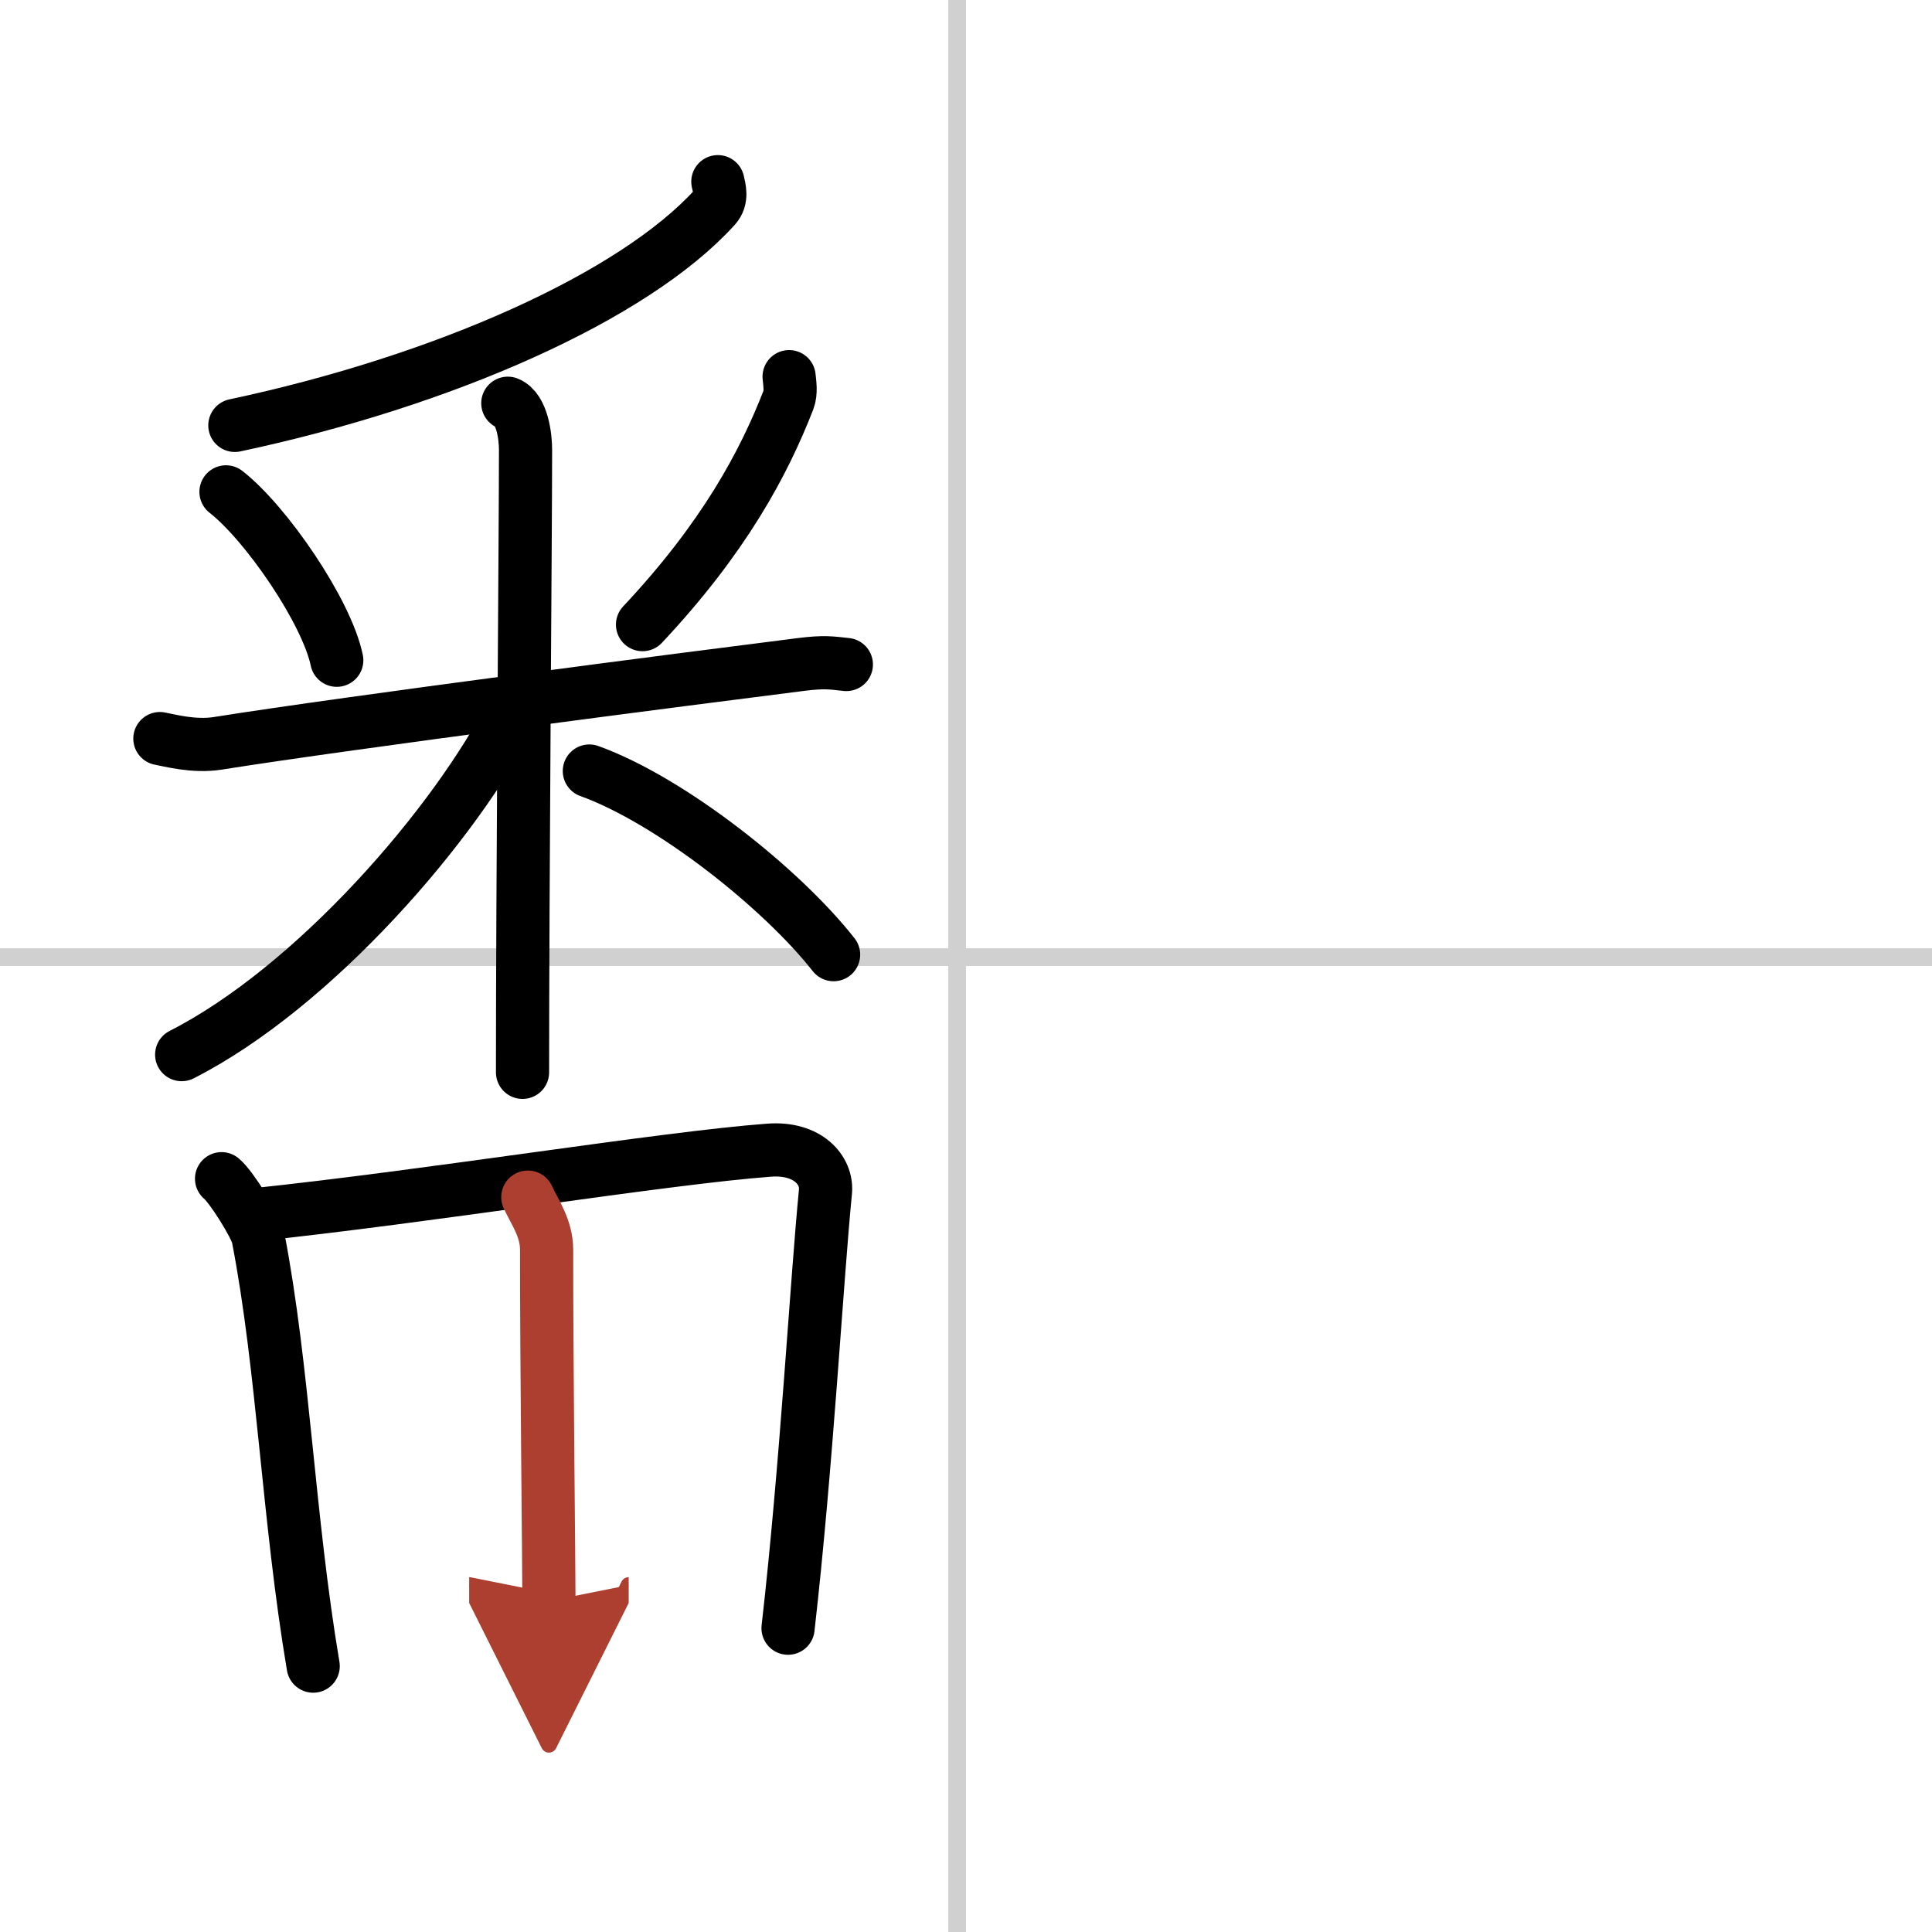 <svg width="400" height="400" viewBox="0 0 109 109" xmlns="http://www.w3.org/2000/svg"><defs><marker id="a" markerWidth="4" orient="auto" refX="1" refY="5" viewBox="0 0 10 10"><polyline points="0 0 10 5 0 10 1 5" fill="#ad3f31" stroke="#ad3f31"/></marker></defs><g fill="none" stroke="#000" stroke-linecap="round" stroke-linejoin="round" stroke-width="3"><rect width="100%" height="100%" fill="#fff" stroke="#fff"/><line x1="54" x2="54" y2="109" stroke="#d0d0d0" stroke-width="1"/><line x2="109" y1="54" y2="54" stroke="#d0d0d0" stroke-width="1"/><path d="M40.5,10.25c0.08,0.36,0.27,0.96-0.16,1.43C35.75,16.75,25,21.5,13.25,24"/><path d="m12.75 27.75c2.27 1.77 5.68 6.75 6.25 9.5"/><path d="m44.52 21.25c0.03 0.33 0.13 0.88-0.04 1.32-1.39 3.57-3.63 7.77-8.23 12.67"/><path d="m9.02 41.67c0.51 0.09 1.9 0.48 3.25 0.27 7.48-1.19 26.88-3.69 32.91-4.45 1.35-0.17 1.71-0.09 2.57 0"/><path d="m28.65 22.75c0.83 0.33 1 1.93 1 2.62 0 4.72-0.17 24.47-0.17 35.13"/><path d="m29 40c-3.3 6.54-11.33 15.73-18.75 19.5"/><path d="m33.25 43.5c4.62 1.67 10.87 6.65 13.78 10.36"/><path d="M12.5,66.5c0.55,0.45,1.94,2.68,2.06,3.29C16,77.25,16.25,85.57,17.67,94"/><path d="m14.22 68.55c10.03-1.05 23.25-3.22 29.18-3.66 2.18-0.16 3.29 1.14 3.17 2.35-0.49 4.97-1.07 15.52-2.11 24.62"/><path d="m29.78 67.54c0.41 0.89 1.06 1.75 1.06 2.99-0.01 5.85 0.13 17.89 0.13 19.8" marker-end="url(#a)" stroke="#ad3f31"/></g></svg>
